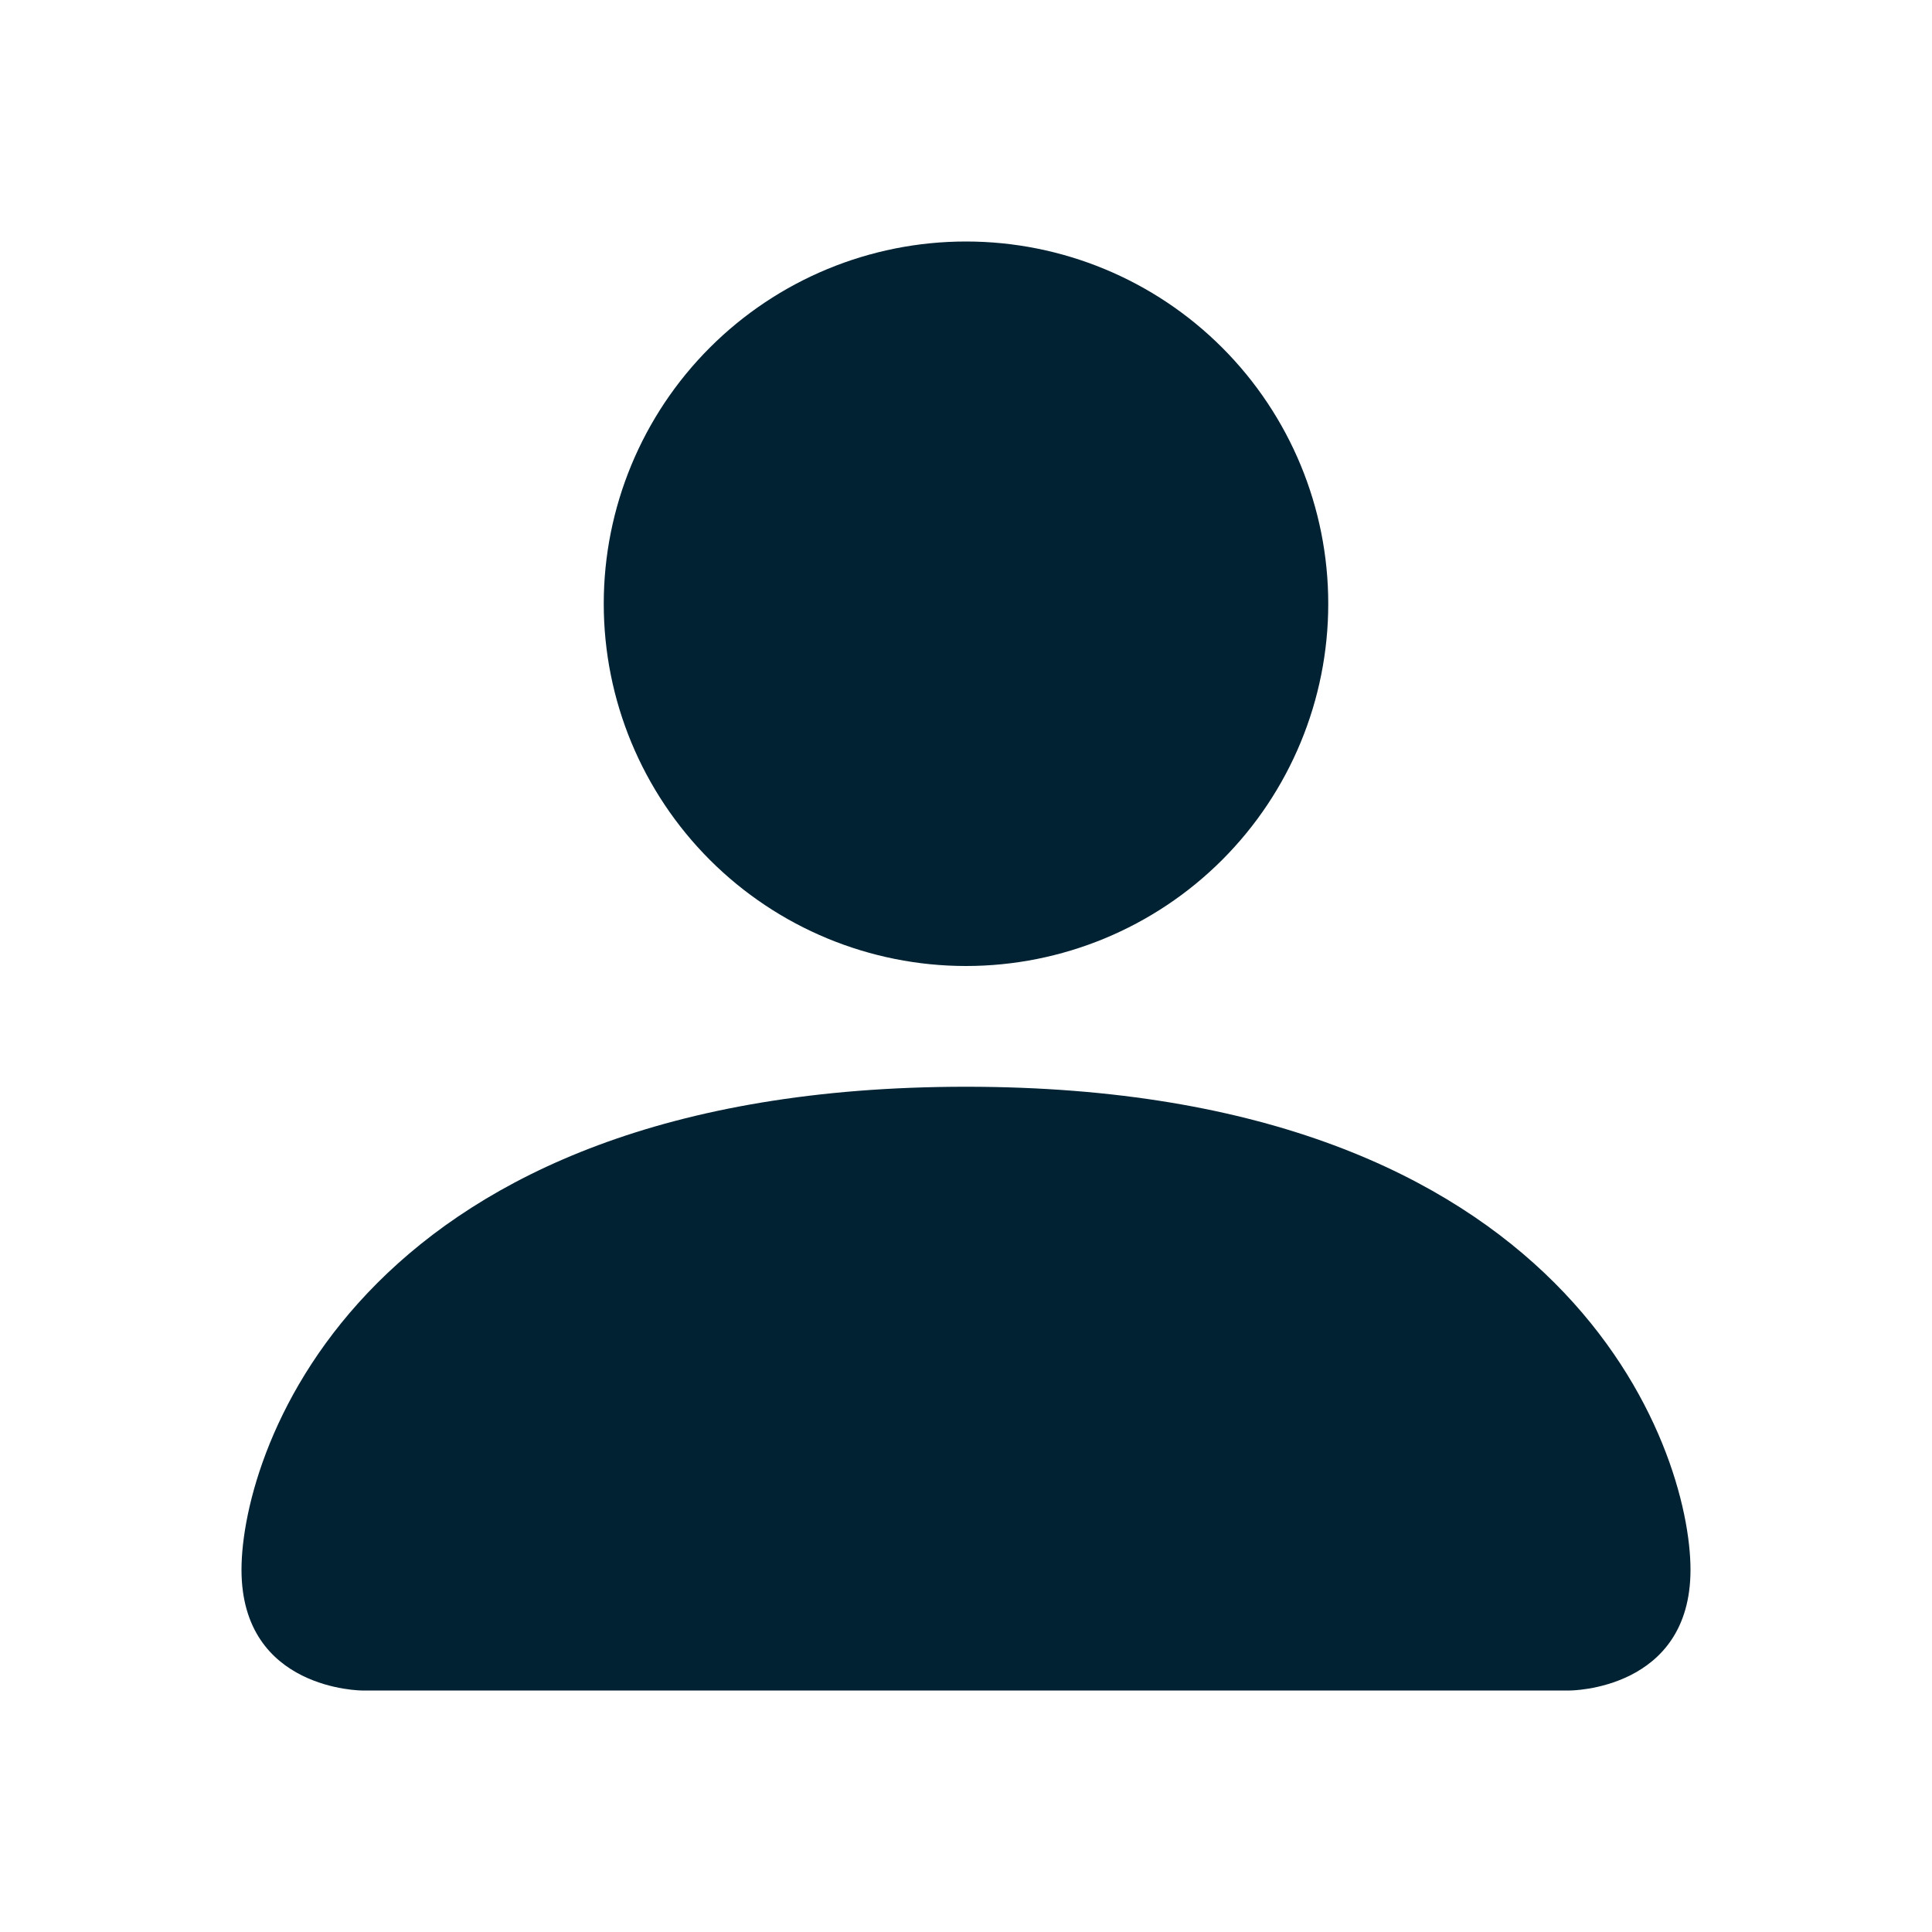 <?xml version="1.0" encoding="UTF-8"?> <svg xmlns="http://www.w3.org/2000/svg" width="60" height="60" viewBox="0 0 60 60" fill="none"> <path d="M11.25 52.5C11.25 52.5 7.5 52.5 7.5 48.75C7.5 45 11.25 33.75 30 33.75C48.75 33.75 52.5 45 52.5 48.75C52.5 52.5 48.75 52.5 48.75 52.5H11.25ZM30 30C32.984 30 35.845 28.815 37.955 26.705C40.065 24.595 41.25 21.734 41.25 18.75C41.25 15.766 40.065 12.905 37.955 10.795C35.845 8.685 32.984 7.5 30 7.5C27.016 7.5 24.155 8.685 22.045 10.795C19.935 12.905 18.75 15.766 18.75 18.75C18.75 21.734 19.935 24.595 22.045 26.705C24.155 28.815 27.016 30 30 30Z" fill="#002233"></path> </svg> 